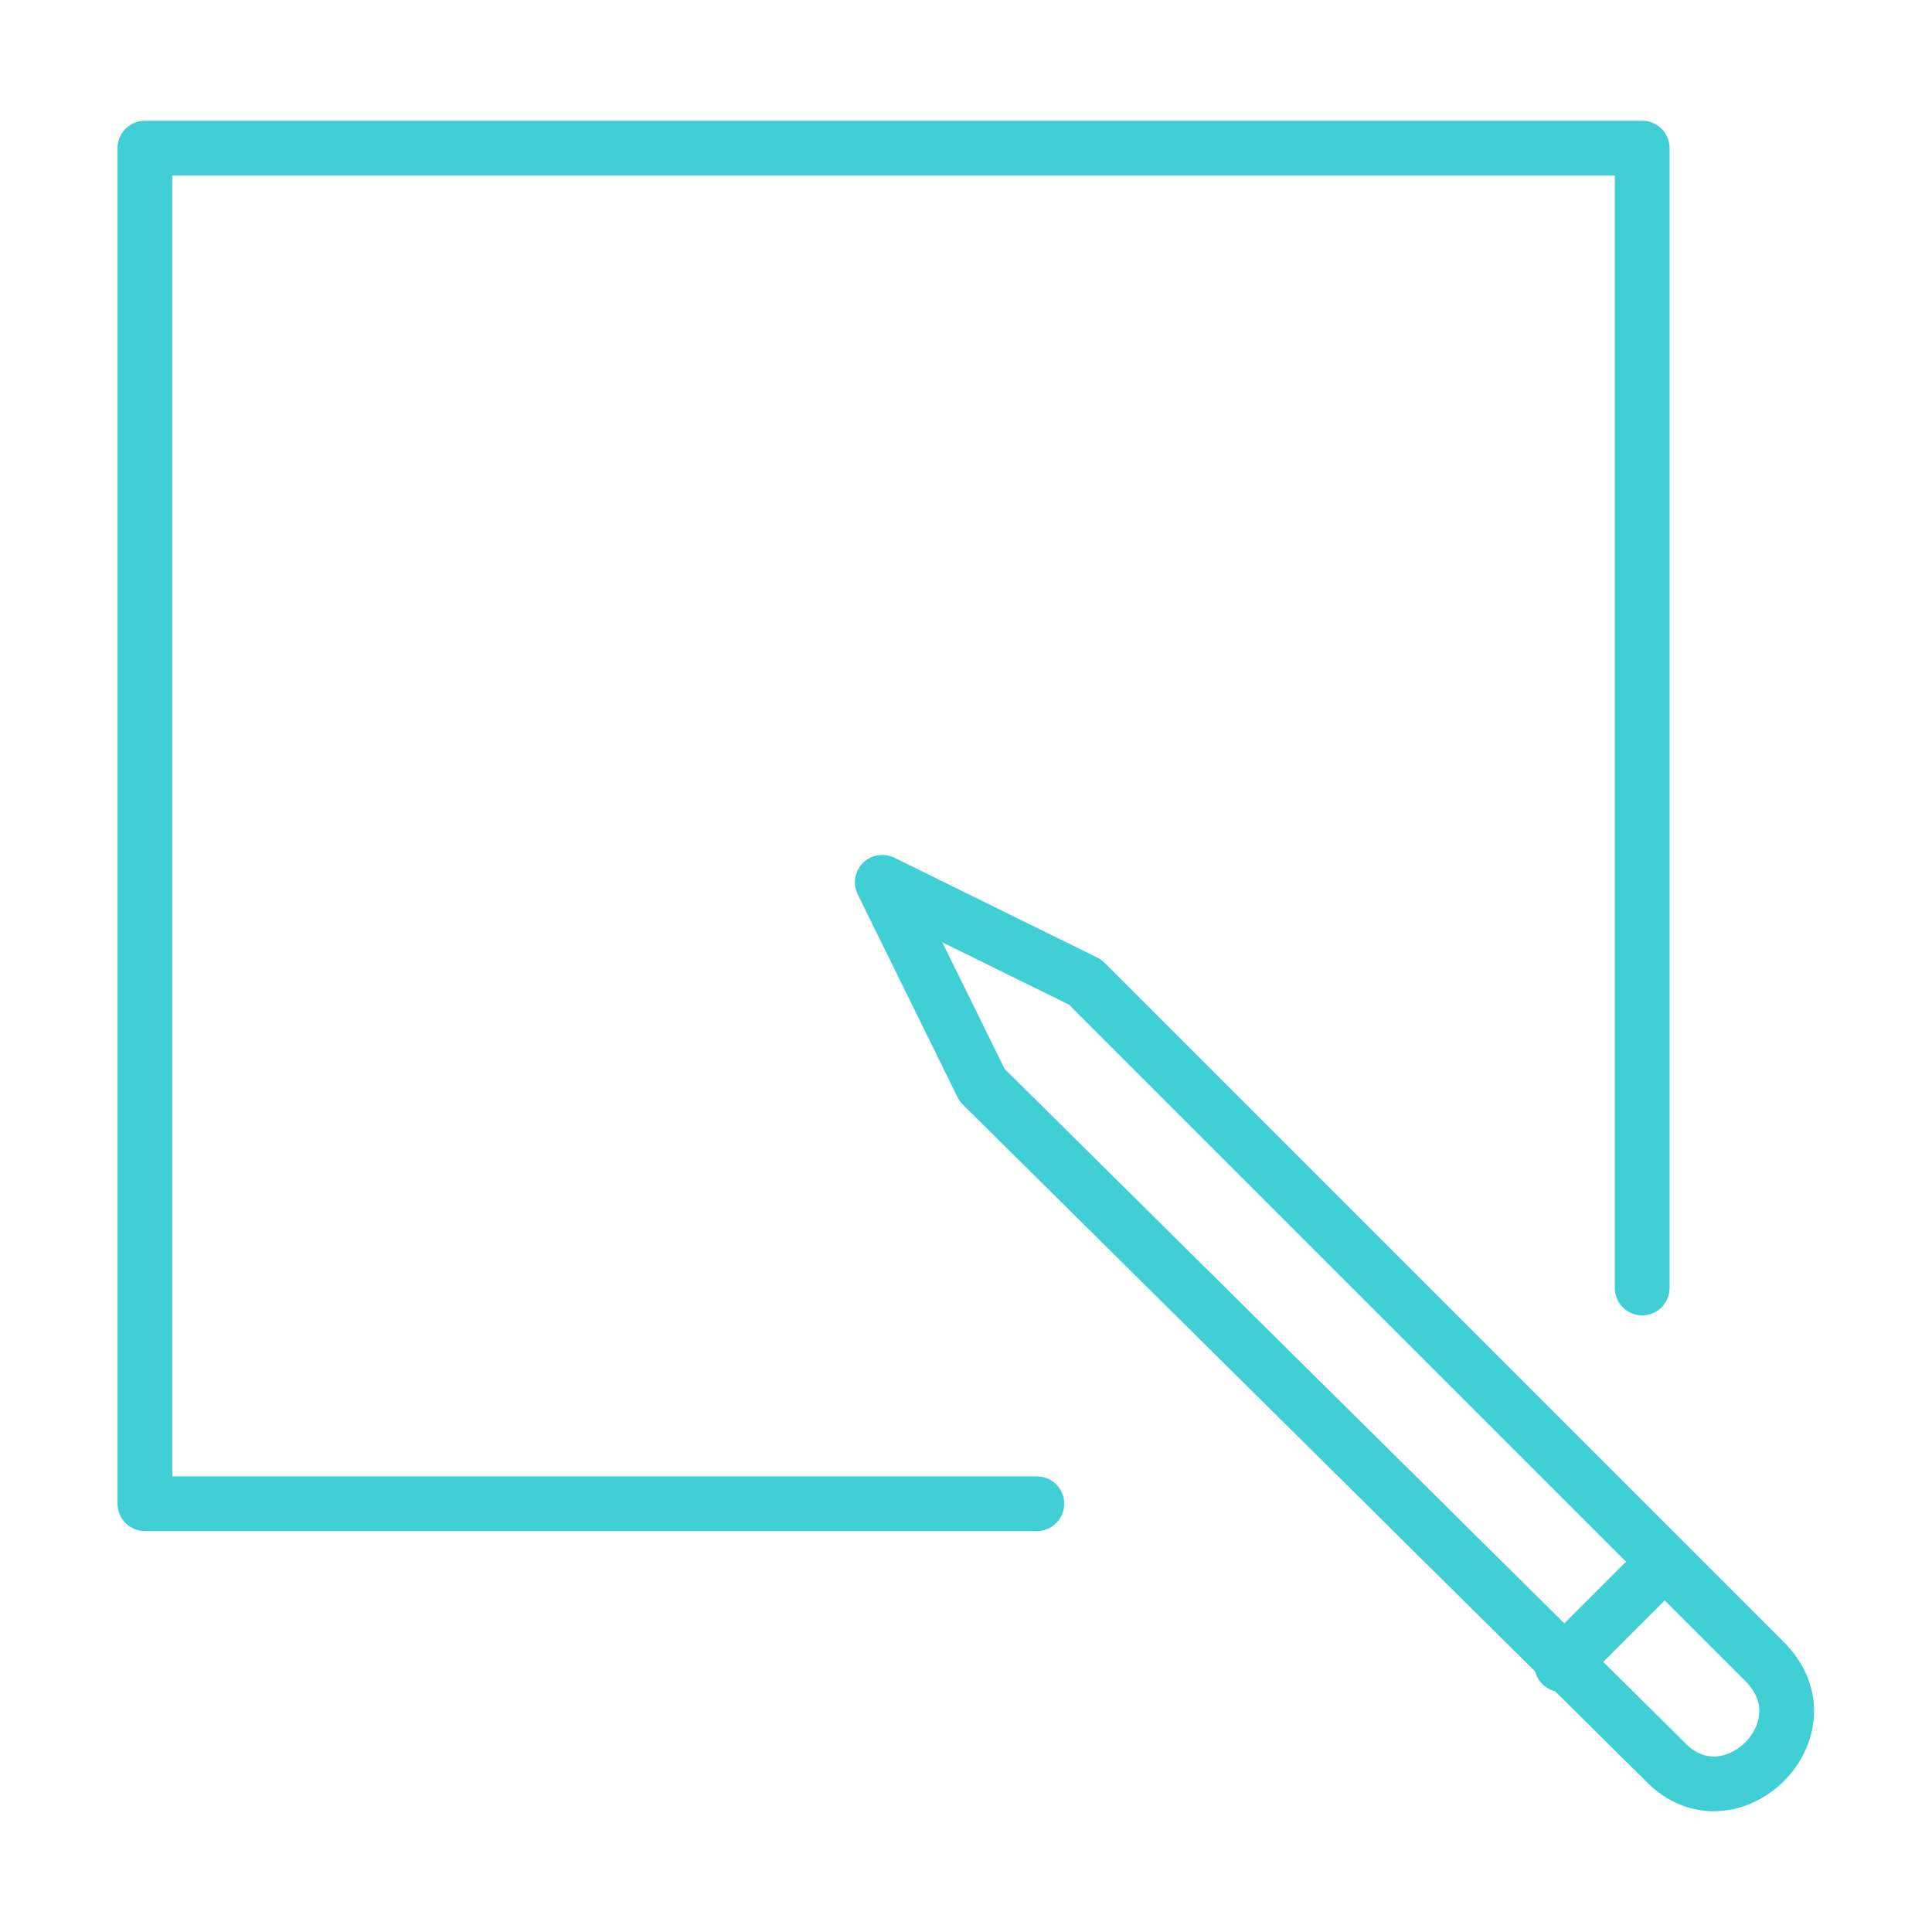 <?xml version="1.0" encoding="utf-8"?>
<!-- Generator: Adobe Illustrator 19.1.0, SVG Export Plug-In . SVG Version: 6.00 Build 0)  -->
<svg version="1.1" id="Camada_1" xmlns="http://www.w3.org/2000/svg" xmlns:xlink="http://www.w3.org/1999/xlink" x="0px" y="0px"
	 viewBox="-79 81 60 60" style="enable-background:new -79 81 60 60;" xml:space="preserve">
<style type="text/css">
	.st0{fill:none;stroke:#3FCFD5;stroke-width:1.7;stroke-linecap:round;stroke-linejoin:round;stroke-miterlimit:10;}
</style>
<g>
	<path class="st0" d="M-46.8,127.7h-27.7V85.6H-28V121"/>
	<path class="st0" d="M-48.5,114.7l-3.1-6.3l6.3,3.1l21.1,21.1c2.1,2.1-1.1,5.2-3.1,3.1L-48.5,114.7z M-27.4,129.6l-3.1,3.1"/>
</g>
</svg>

